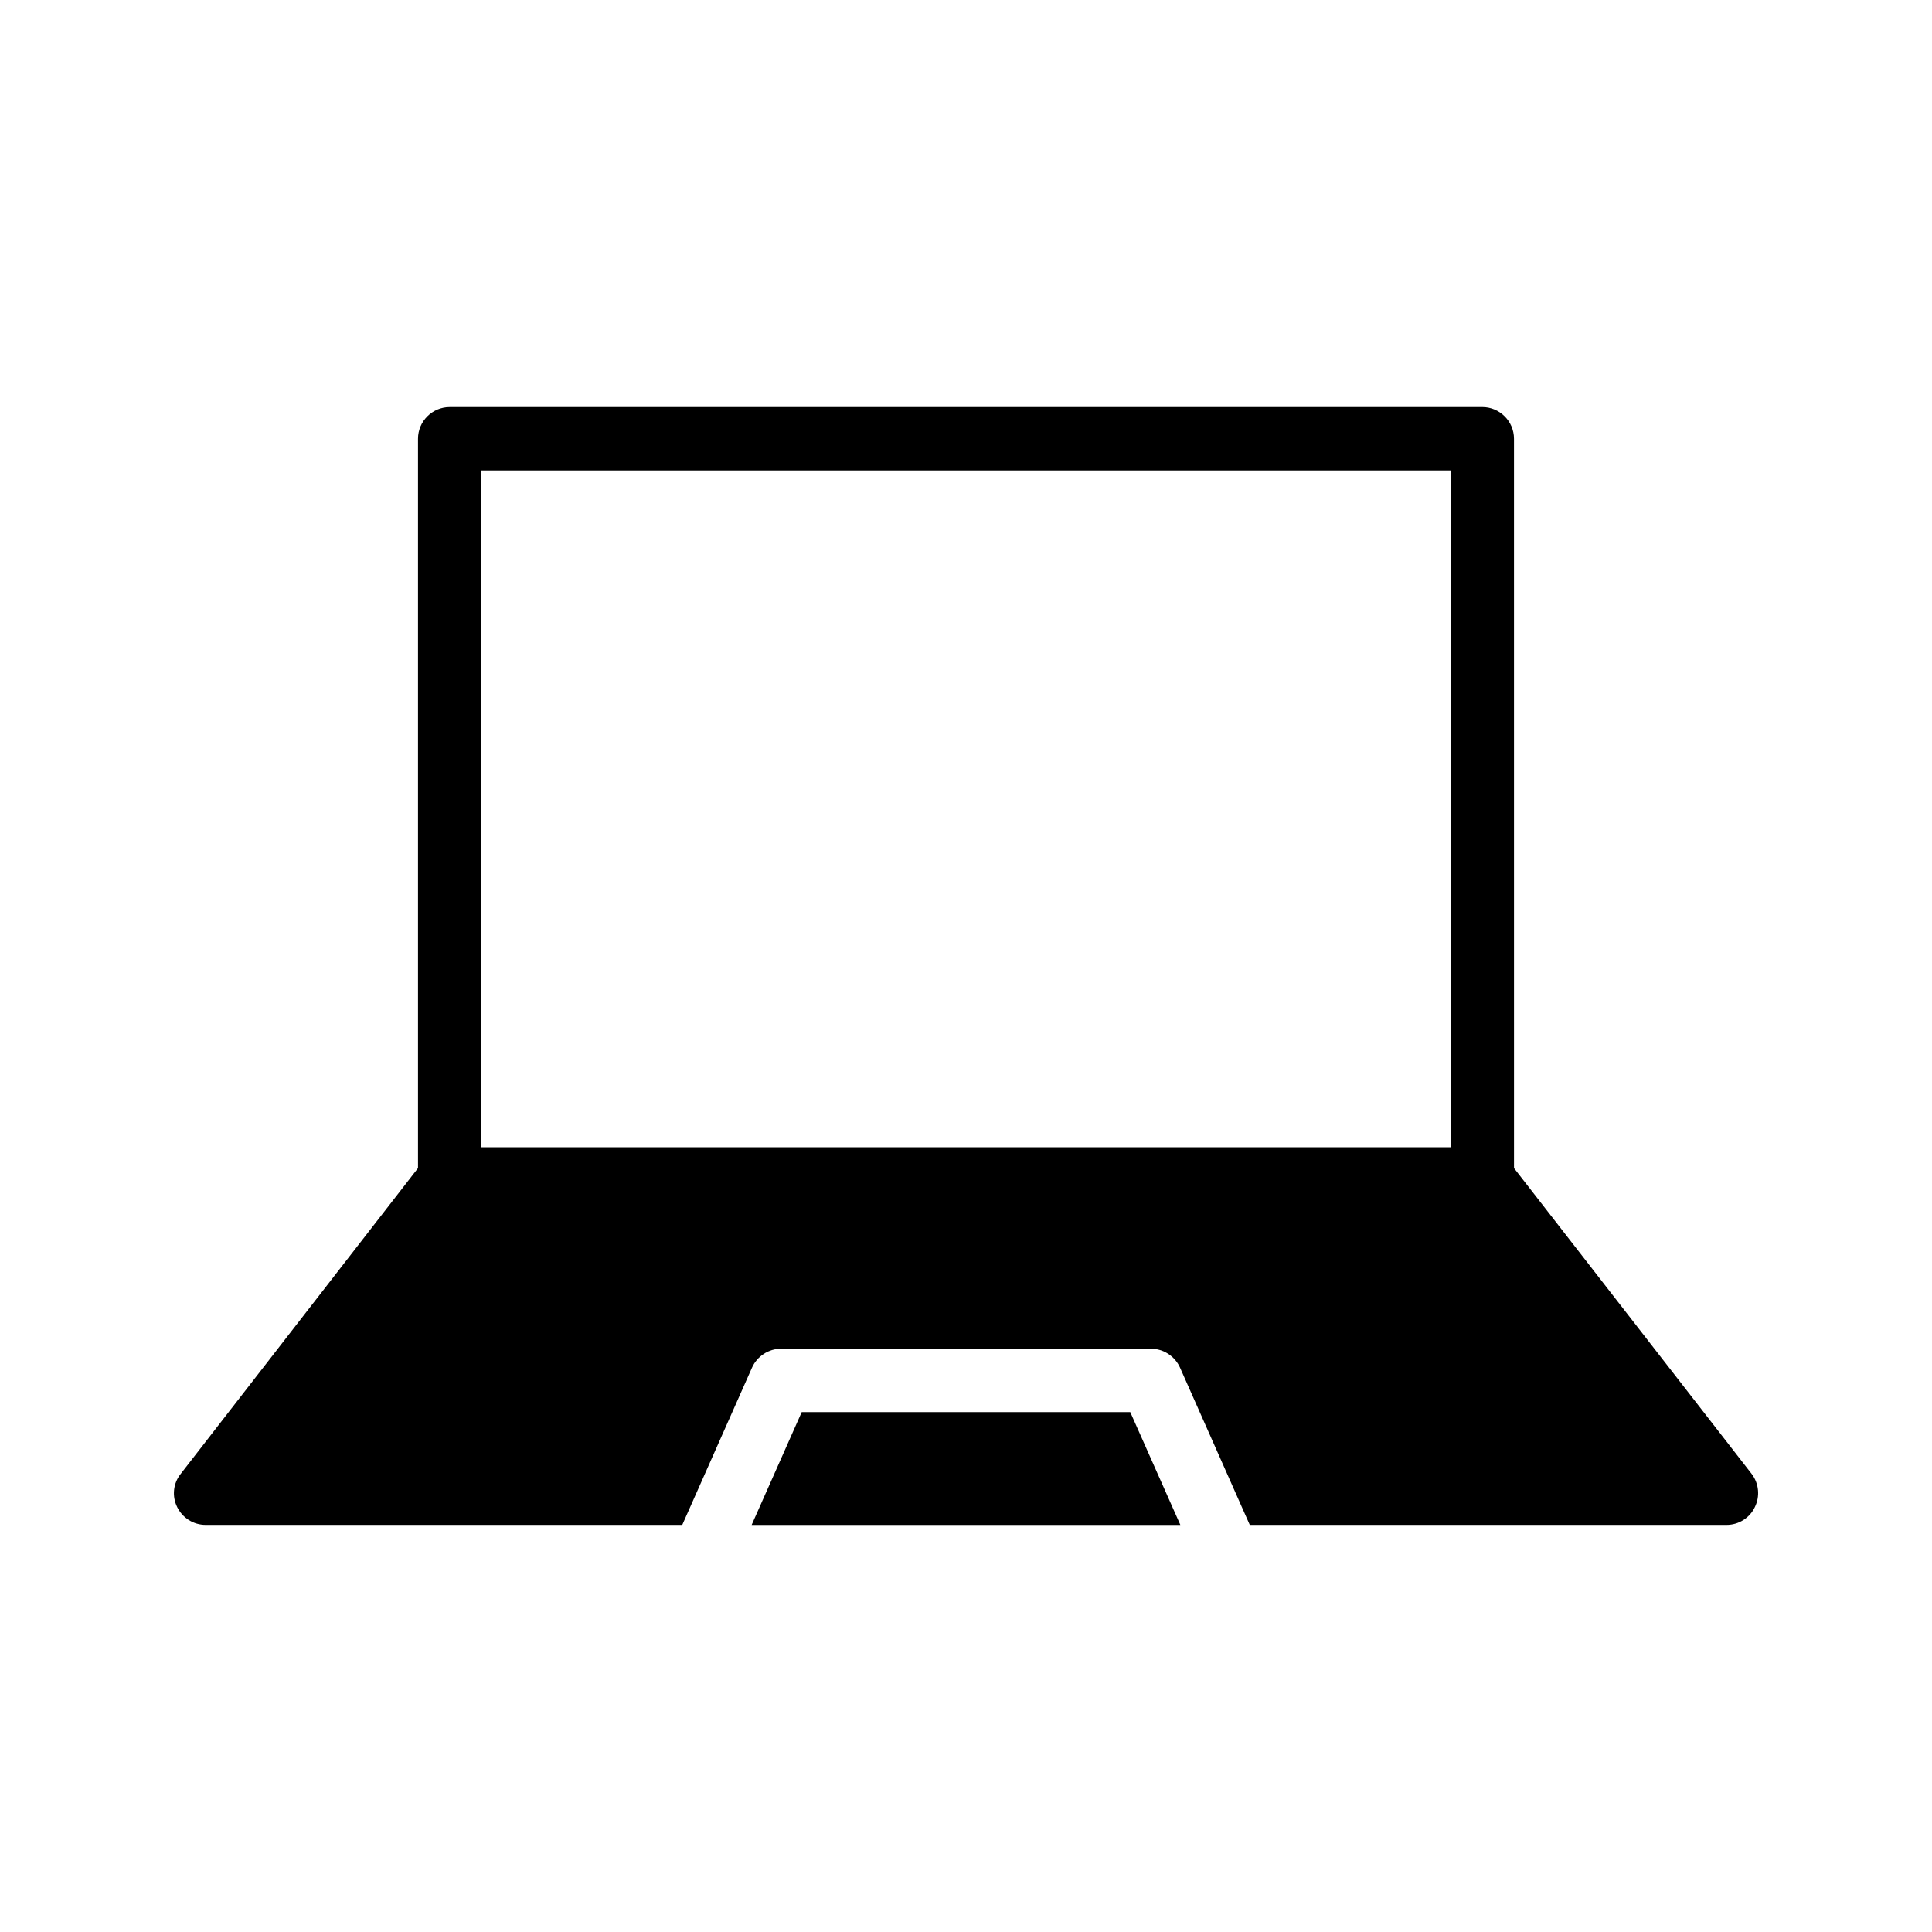 <?xml version="1.0" encoding="UTF-8"?>
<!-- Uploaded to: ICON Repo, www.iconrepo.com, Generator: ICON Repo Mixer Tools -->
<svg fill="#000000" width="800px" height="800px" version="1.1" viewBox="144 144 512 512" xmlns="http://www.w3.org/2000/svg">
 <g>
  <path d="m356.46 518.23-13.266 29.891h113.61l-13.27-29.891z"/>
  <path d="m190.96 543.41c1.43 2.856 4.281 4.703 7.559 4.703h126.29l18.473-41.648c1.344-3.023 4.367-5.039 7.727-5.039h97.992c3.359 0 6.383 2.016 7.727 5.039l18.473 41.648h126.37c3.191 0 6.129-1.848 7.473-4.703 1.426-2.856 1.09-6.297-0.84-8.816l-62.977-81.031-0.004-193.29c0-4.617-3.777-8.398-8.398-8.398l-273.65 0.004c-4.617 0-8.398 3.777-8.398 8.398v193.29l-62.891 81.031c-2.016 2.516-2.352 5.961-0.922 8.812zm80.609-274.74h256.86v179.36h-256.86z"/>
 </g>
</svg>